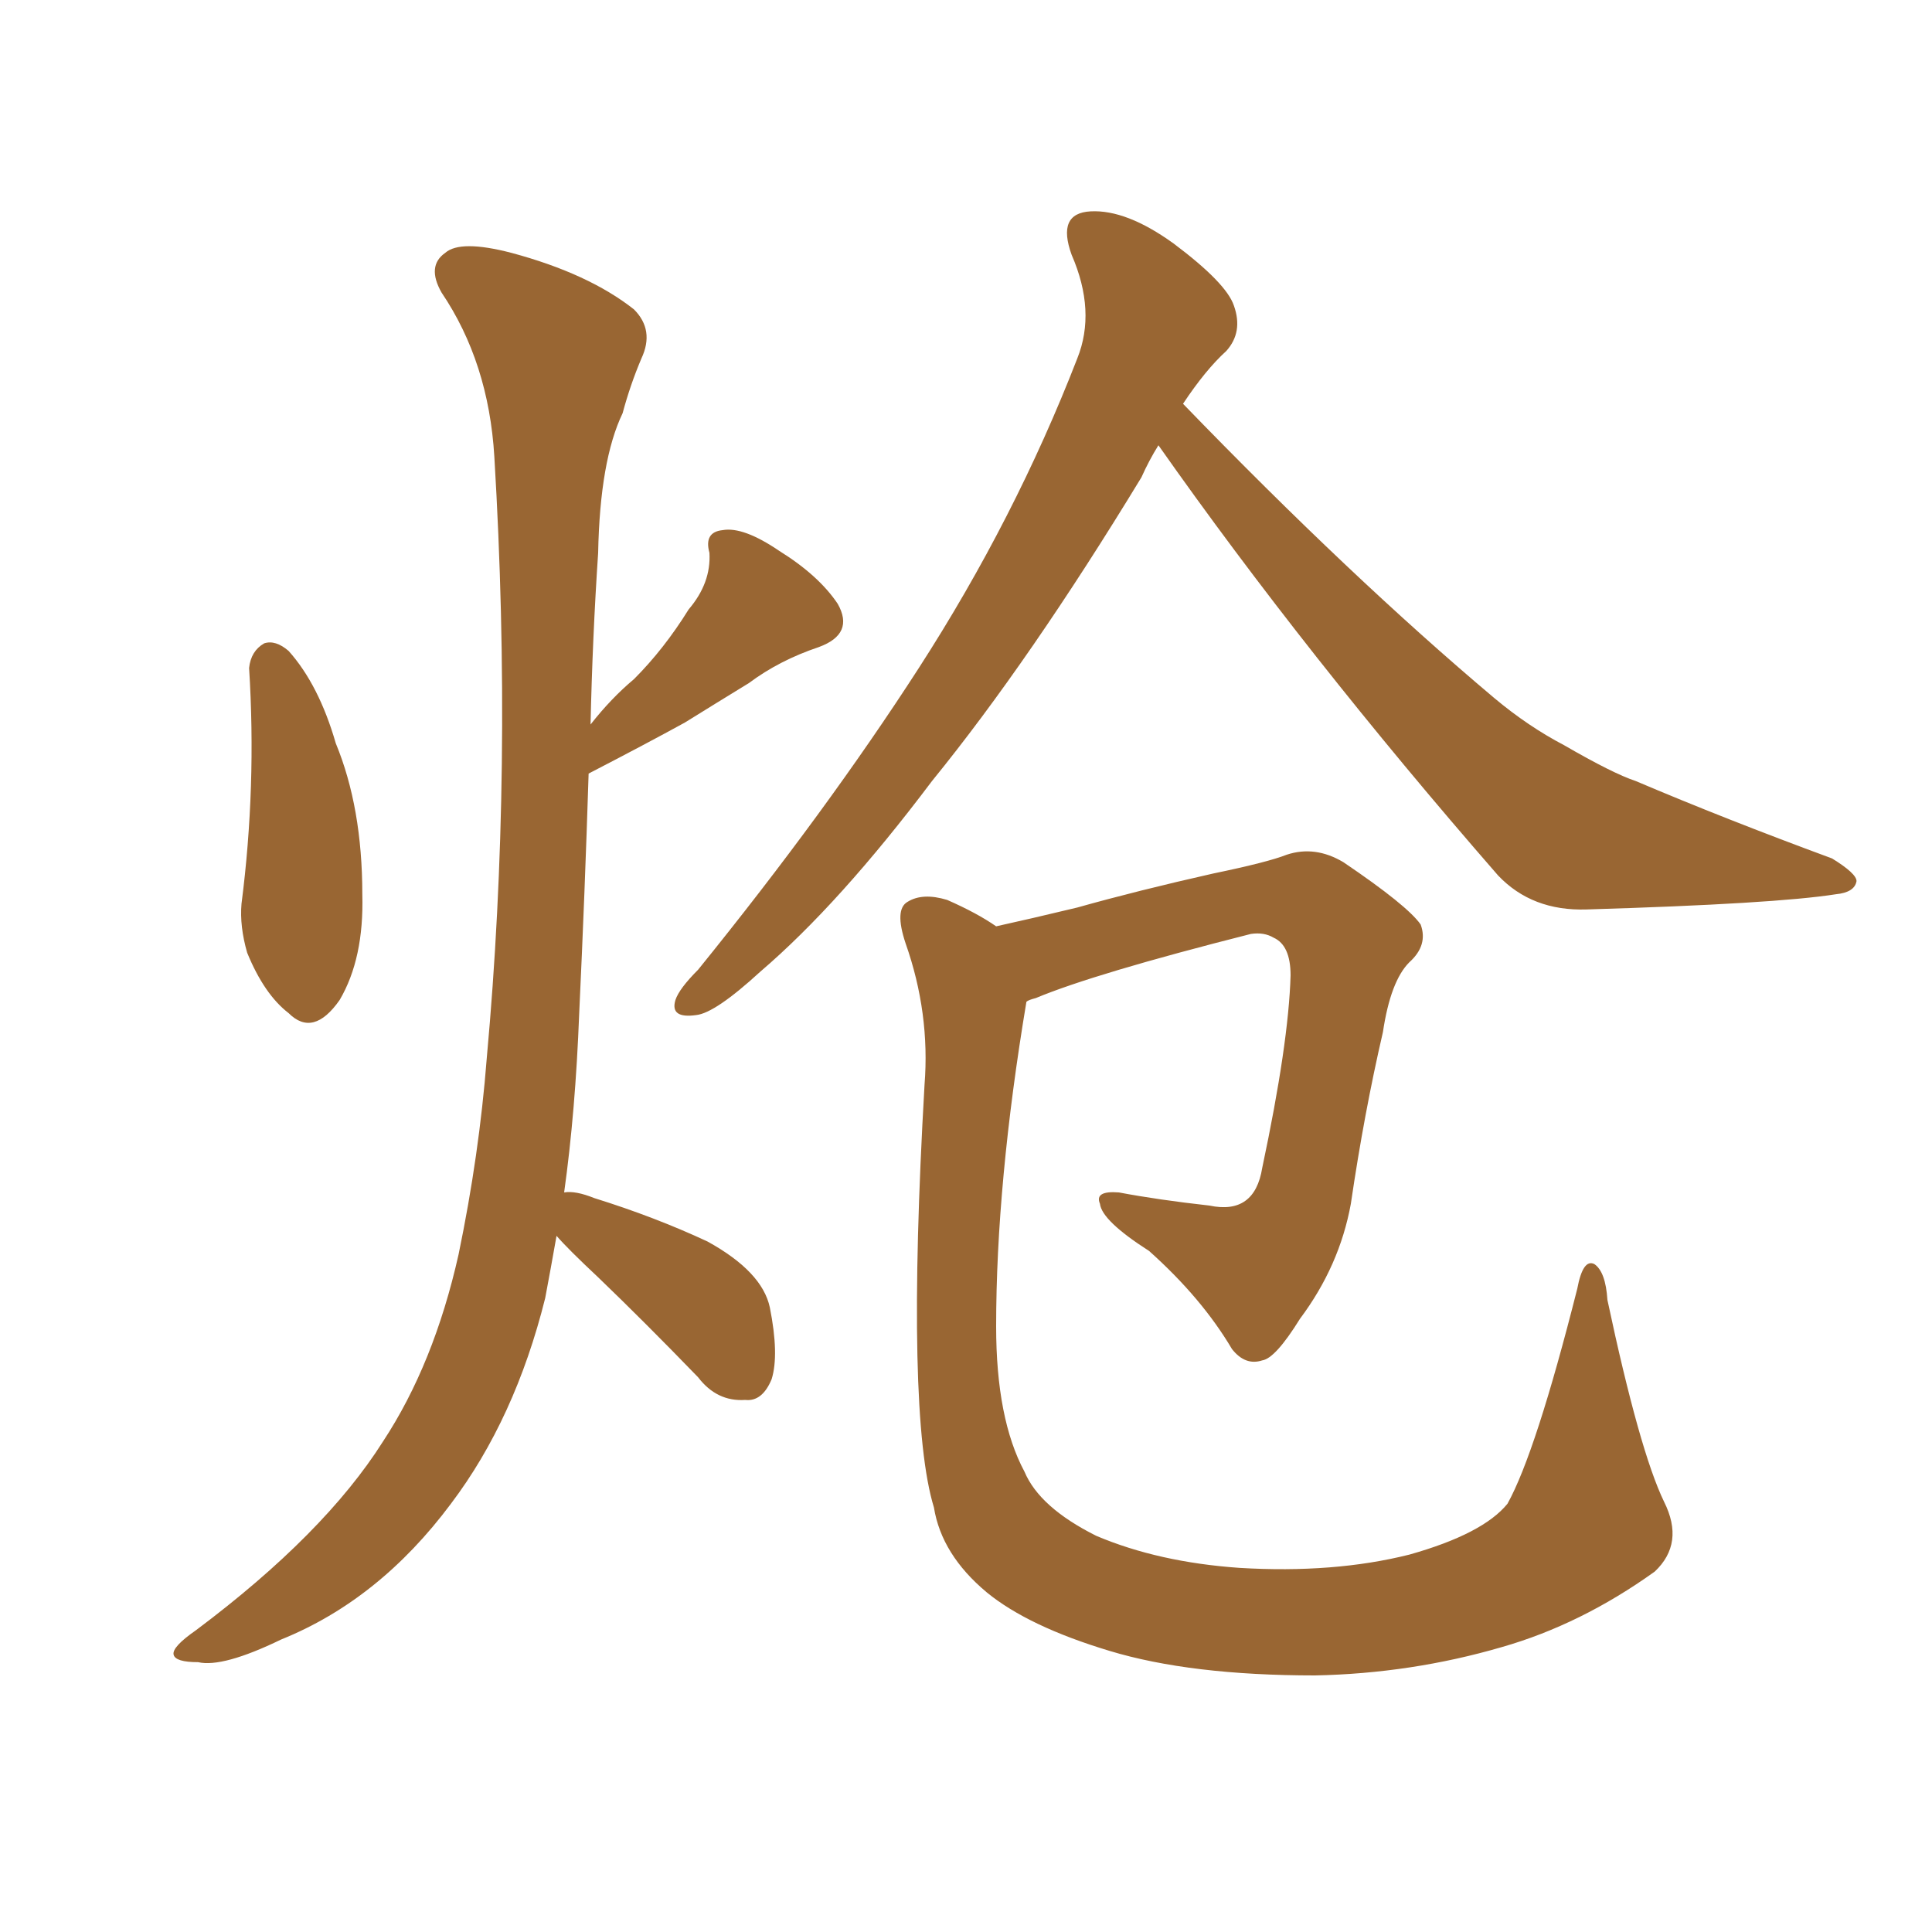 <svg xmlns="http://www.w3.org/2000/svg" xmlns:xlink="http://www.w3.org/1999/xlink" width="150" height="150"><path fill="#996633" padding="10" d="M19.34 51.86L19.34 51.86Q19.48 50.54 20.51 49.95L20.51 49.95Q21.39 49.66 22.41 50.54L22.41 50.54Q24.76 53.17 26.07 57.71L26.07 57.71Q28.13 62.70 28.13 69.43L28.13 69.43Q28.27 74.41 26.37 77.64L26.37 77.64Q24.32 80.57 22.41 78.66L22.41 78.66Q20.51 77.20 19.19 73.97L19.19 73.97Q18.60 71.92 18.75 70.17L18.75 70.17Q19.92 61.08 19.34 51.86ZM45.70 60.06L45.70 60.06Q45.41 69.29 44.97 78.66L44.97 78.66Q44.68 86.28 43.80 92.58L43.80 92.58Q44.68 92.43 46.14 93.02L46.14 93.02Q50.83 94.48 54.93 96.39L54.93 96.39Q59.18 98.73 59.77 101.51L59.77 101.51Q60.50 105.18 59.91 107.08L59.91 107.08Q59.18 108.84 57.86 108.69L57.86 108.69Q55.66 108.84 54.20 106.93L54.20 106.93Q50.10 102.69 46.44 99.17L46.44 99.17Q44.09 96.97 43.21 95.95L43.21 95.95Q42.77 98.44 42.33 100.78L42.33 100.78Q39.99 110.16 35.01 116.75L35.01 116.75Q29.44 124.22 21.83 127.29L21.83 127.29Q17.29 129.49 15.38 129.05L15.38 129.05Q13.62 129.05 13.48 128.47L13.48 128.47Q13.33 127.88 15.23 126.56L15.23 126.56Q25.20 119.09 29.74 111.91L29.74 111.91Q33.69 105.91 35.60 97.41L35.60 97.41Q37.21 89.65 37.79 82.18L37.79 82.18Q39.84 59.77 38.38 35.45L38.38 35.45Q37.94 28.13 34.28 22.71L34.28 22.71Q33.11 20.65 34.57 19.63L34.57 19.63Q35.74 18.60 39.70 19.63L39.70 19.63Q45.70 21.24 49.22 24.02L49.22 24.02Q50.83 25.63 49.80 27.83L49.80 27.83Q48.93 29.88 48.34 32.08L48.34 32.08Q46.58 35.74 46.44 42.92L46.44 42.92Q46.00 49.51 45.85 56.25L45.85 56.25Q47.46 54.20 49.22 52.73L49.22 52.73Q51.56 50.39 53.47 47.31L53.47 47.31Q55.22 45.26 55.08 42.92L55.08 42.92Q54.64 41.31 56.10 41.16L56.10 41.16Q57.71 40.87 60.50 42.77L60.50 42.77Q63.57 44.68 65.04 46.88L65.04 46.88Q66.36 49.22 63.57 50.24L63.57 50.24Q60.50 51.27 58.15 53.03L58.15 53.03Q55.52 54.64 53.17 56.10L53.17 56.10Q50.24 57.71 45.70 60.06ZM89.94 34.57L89.94 34.57Q89.21 35.74 88.62 37.06L88.62 37.06Q79.98 51.27 72.36 60.64L72.36 60.64Q65.19 70.17 59.03 75.44L59.03 75.44Q55.52 78.66 54.05 78.81L54.05 78.81Q52.00 79.10 52.44 77.64L52.44 77.64Q52.73 76.76 54.20 75.29L54.20 75.29Q64.16 62.99 71.34 51.86L71.34 51.86Q78.81 40.28 83.64 27.83L83.64 27.83Q85.11 24.17 83.20 19.78L83.20 19.78Q82.03 16.55 84.67 16.41L84.67 16.41Q87.45 16.26 91.11 18.90L91.11 18.90Q95.21 21.97 95.80 23.73L95.80 23.73Q96.53 25.78 95.21 27.25L95.21 27.25Q93.60 28.71 91.85 31.35L91.85 31.35Q104.88 44.82 116.02 54.20L116.02 54.20Q118.65 56.40 121.44 57.86L121.44 57.86Q125.24 60.06 127.00 60.64L127.00 60.64Q133.89 63.57 142.24 66.65L142.24 66.65Q144.14 67.82 144.14 68.41L144.14 68.41Q143.99 69.29 142.53 69.43L142.53 69.43Q137.84 70.17 123.19 70.61L123.19 70.61Q118.95 70.75 116.31 67.97L116.31 67.97Q101.37 50.83 89.94 34.57ZM129.20 116.60L129.20 116.60L129.20 116.60Q130.81 119.82 128.47 122.02L128.47 122.02Q122.75 126.12 116.60 127.88L116.60 127.88Q109.57 129.93 102.10 130.08L102.10 130.08Q92.43 130.08 86.13 128.17L86.13 128.17Q79.83 126.27 76.61 123.63L76.61 123.63Q73.10 120.70 72.51 117.04L72.51 117.04Q70.31 109.86 71.78 84.23L71.78 84.23Q72.22 78.66 70.31 73.24L70.31 73.24Q69.43 70.61 70.46 70.02L70.46 70.02Q71.63 69.29 73.54 69.87L73.54 69.87Q75.88 70.90 77.34 71.92L77.34 71.92Q79.98 71.34 83.64 70.46L83.64 70.46Q88.33 69.14 94.19 67.82L94.19 67.82Q98.44 66.94 99.90 66.36L99.90 66.36Q102.10 65.63 104.30 66.94L104.30 66.94Q109.28 70.31 110.30 71.78L110.30 71.78Q110.89 73.39 109.42 74.71L109.42 74.71Q107.96 76.17 107.37 80.13L107.37 80.13Q105.91 86.43 104.88 93.46L104.88 93.46Q104.00 98.29 100.93 102.39L100.93 102.39Q99.02 105.47 98.00 105.62L98.00 105.62Q96.68 106.05 95.65 104.74L95.65 104.74Q93.31 100.78 89.21 97.12L89.21 97.12Q85.55 94.78 85.40 93.46L85.40 93.46Q84.96 92.43 86.87 92.58L86.87 92.58Q89.94 93.16 93.90 93.60L93.90 93.60Q97.41 94.34 98.00 90.67L98.00 90.67Q100.05 81.01 100.20 75.73L100.20 75.73Q100.20 73.39 98.88 72.80L98.88 72.80Q98.14 72.36 97.12 72.51L97.12 72.51Q84.96 75.59 80.42 77.49L80.42 77.49Q79.83 77.64 79.69 77.78L79.69 77.78Q77.34 91.85 77.34 102.98L77.34 102.98Q77.34 110.16 79.54 114.26L79.54 114.26Q80.71 117.04 85.11 119.24L85.11 119.24Q89.94 121.29 96.24 121.73L96.24 121.73Q103.56 122.17 109.42 120.70L109.42 120.70Q115.14 119.09 117.04 116.75L117.04 116.75Q119.24 112.79 122.46 100.05L122.46 100.05Q122.90 97.71 123.78 98.14L123.78 98.14Q124.66 98.73 124.80 100.93L124.80 100.93Q127.29 112.65 129.20 116.60Z"/></svg>